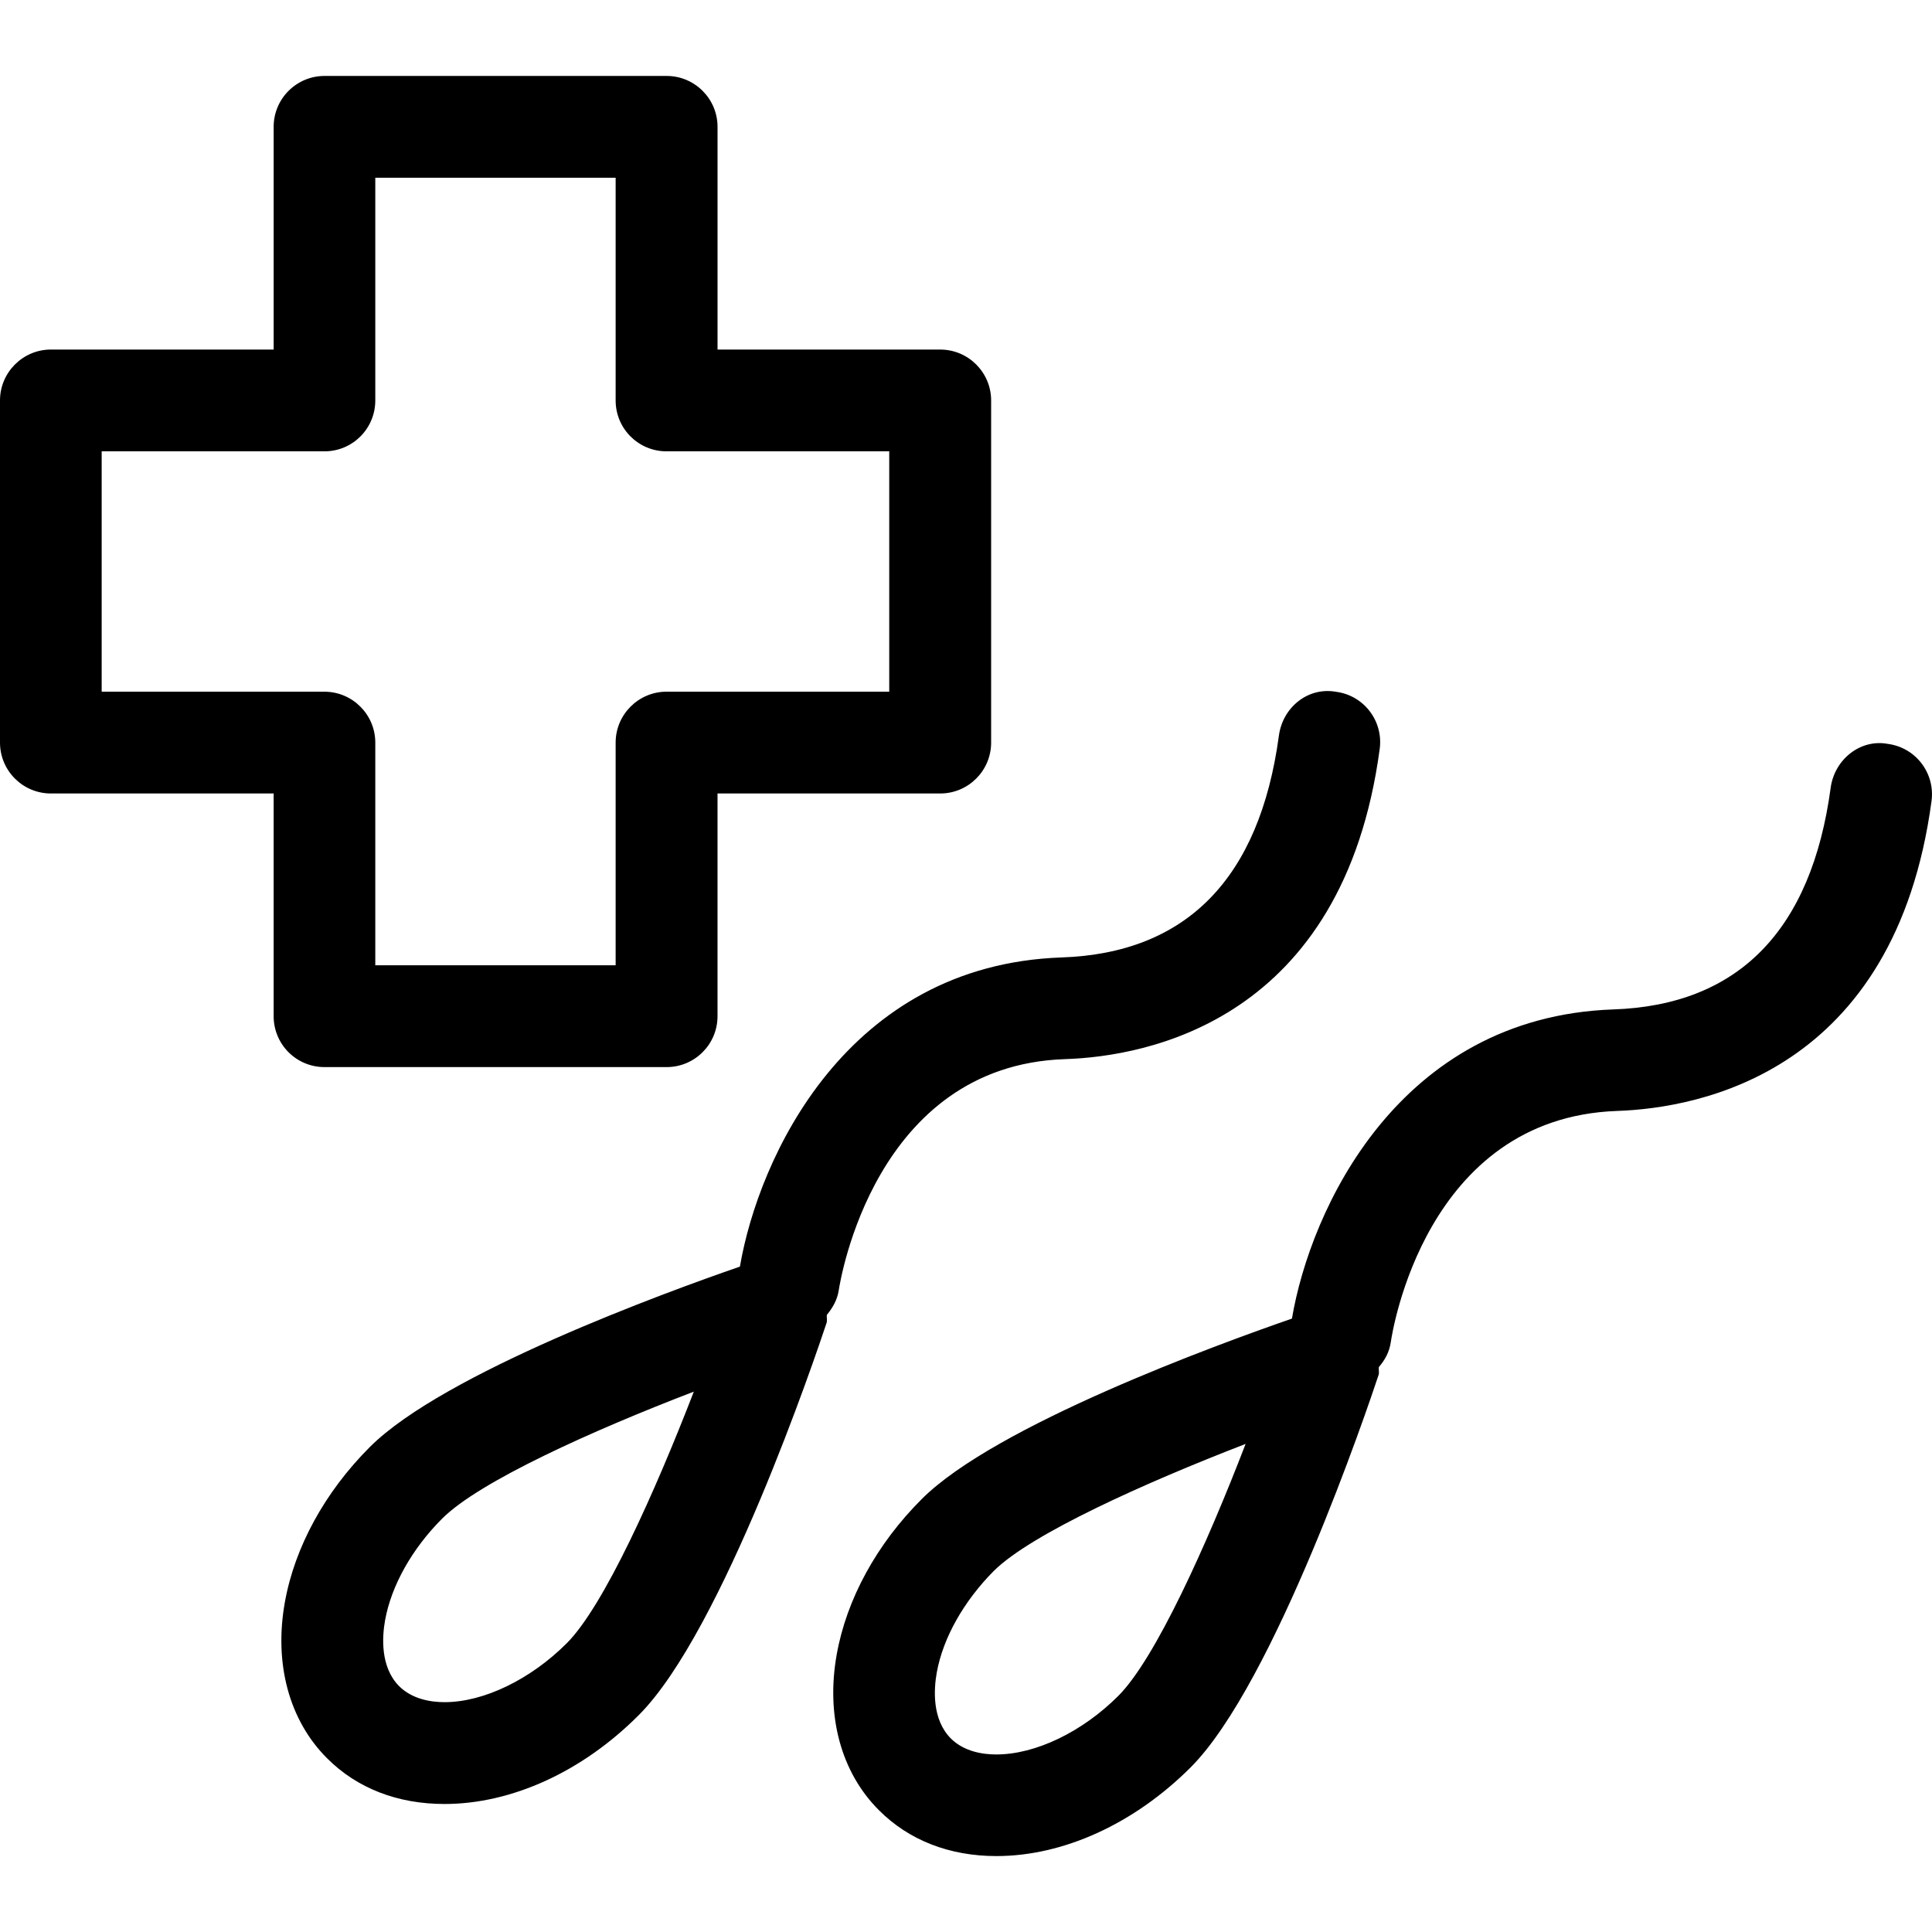<?xml version="1.0" encoding="iso-8859-1"?>
<!-- Generator: Adobe Illustrator 16.0.0, SVG Export Plug-In . SVG Version: 6.00 Build 0)  -->
<!DOCTYPE svg PUBLIC "-//W3C//DTD SVG 1.1//EN" "http://www.w3.org/Graphics/SVG/1.1/DTD/svg11.dtd">
<svg version="1.1" id="Capa_1" xmlns="http://www.w3.org/2000/svg" xmlns:xlink="http://www.w3.org/1999/xlink" x="0px" y="0px"
	 width="114.883px" height="114.883px" viewBox="0 0 114.883 114.883" style="enable-background:new 0 0 114.883 114.883;"
	 xml:space="preserve">
<g>
	<path d="M19.298,63.453H39.64c1.67,0,3.026-1.354,3.026-3.026V47.183H55.91c1.67,0,3.026-1.356,3.026-3.026V23.812
		c0-1.664-1.356-3.026-3.026-3.026H42.667V7.542c0-1.669-1.356-3.026-3.026-3.026H19.298c-1.673,0-3.026,1.357-3.026,3.026v13.243
		H3.026C1.356,20.786,0,22.148,0,23.812v20.345c0,1.67,1.356,3.026,3.026,3.026h13.246v13.243
		C16.272,62.099,17.62,63.453,19.298,63.453z M6.046,41.13V26.838H19.29c1.673,0,3.026-1.348,3.026-3.026V10.569h14.292v13.243
		c0,1.679,1.357,3.026,3.026,3.026h13.243V41.13H39.634c-1.669,0-3.026,1.363-3.026,3.026V57.4H22.316V44.157
		c0-1.664-1.354-3.026-3.026-3.026H6.046z M49.875,76.722c0.085-0.544,2.119-13.358,13.443-13.742
		c4.915-0.159,16.554-2.3,18.723-18.441c0.225-1.655-0.928-3.181-2.589-3.402c-1.69-0.304-3.18,0.937-3.404,2.601
		c-1.147,8.5-5.497,12.948-12.942,13.196c-12.781,0.455-18.001,11.916-19.109,18.383c-4.448,1.536-17.623,6.348-22,10.722
		c-2.674,2.672-4.474,5.952-5.06,9.244c-0.653,3.653,0.26,7.022,2.512,9.269c1.779,1.785,4.193,2.719,6.983,2.719
		c3.984,0,8.189-1.915,11.538-5.272c5.003-4.982,10.56-21.468,11.177-23.324c0.057-0.153,0-0.324,0.018-0.484
		C49.517,77.762,49.789,77.29,49.875,76.722z M33.697,97.717c-2.155,2.151-4.933,3.499-7.259,3.499
		c-0.798,0-1.912-0.165-2.704-0.951c-1.132-1.141-1.011-2.944-0.836-3.919c0.37-2.057,1.605-4.256,3.39-6.041
		c2.202-2.211,8.958-5.248,14.969-7.554C38.937,88.756,35.898,95.518,33.697,97.717z M112.257,44.234
		c-1.644-0.308-3.168,0.934-3.398,2.598c-1.141,8.494-5.491,12.944-12.938,13.192c-12.779,0.455-18.005,11.923-19.098,18.383
		c-4.451,1.543-17.638,6.354-22.009,10.729c-2.675,2.666-4.472,5.946-5.06,9.244c-0.653,3.652,0.26,7.016,2.512,9.262
		c1.779,1.785,4.194,2.726,6.983,2.726c3.99,0,8.192-1.921,11.544-5.267c5-4.995,10.562-21.468,11.178-23.33
		c0.059-0.153-0.007-0.325,0.023-0.484c0.354-0.408,0.626-0.893,0.709-1.49c0.083-0.543,2.027-13.322,13.441-13.736
		c4.911-0.165,16.55-2.299,18.713-18.441C115.07,45.972,113.918,44.453,112.257,44.234z M66.508,100.833
		c-2.154,2.157-4.933,3.493-7.265,3.493c-0.798,0-1.912-0.165-2.704-0.952c-1.132-1.141-1.011-2.938-0.836-3.918
		c0.37-2.058,1.605-4.244,3.39-6.041c2.205-2.193,8.958-5.231,14.975-7.555C71.756,91.866,68.706,98.627,66.508,100.833z"/>
</g>
<g>
</g>
<g>
</g>
<g>
</g>
<g>
</g>
<g>
</g>
<g>
</g>
<g>
</g>
<g>
</g>
<g>
</g>
<g>
</g>
<g>
</g>
<g>
</g>
<g>
</g>
<g>
</g>
<g>
</g>
</svg>
